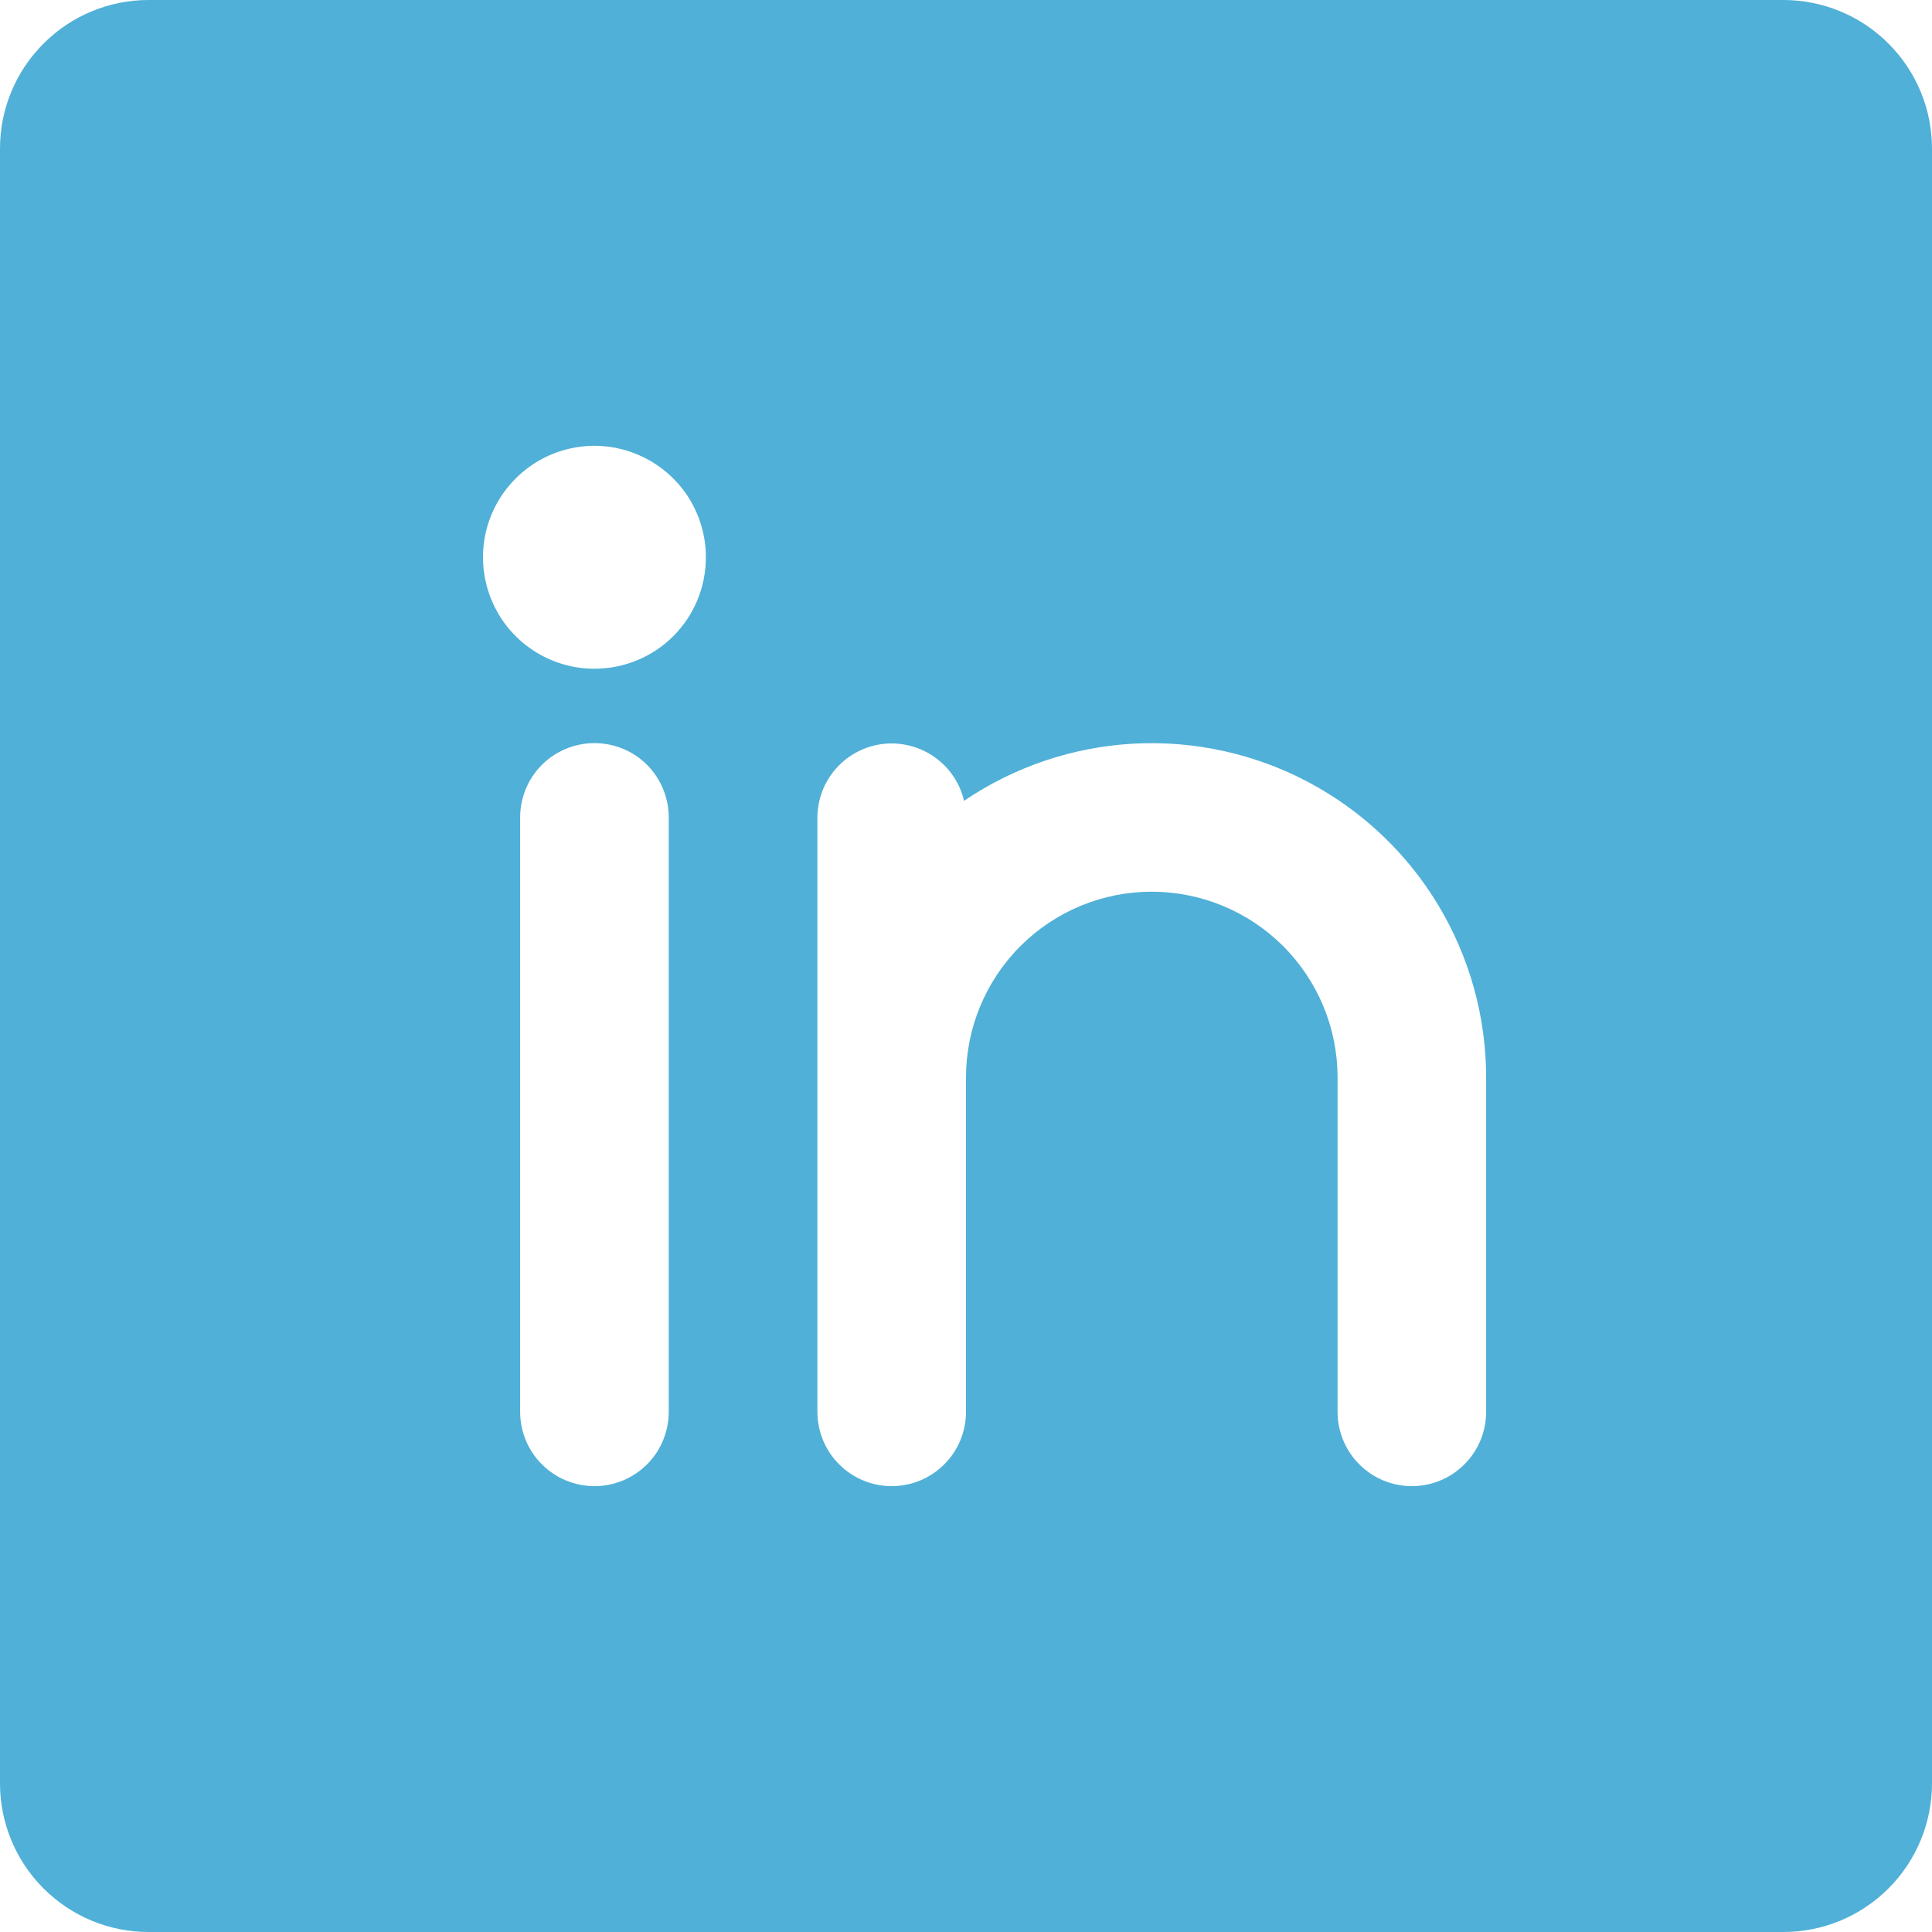 <svg width="22" height="22" viewBox="0 0 22 22" fill="none" xmlns="http://www.w3.org/2000/svg">
<path d="M20.308 0H1.692C1.243 0 0.813 0.178 0.496 0.496C0.178 0.813 0 1.243 0 1.692V20.308C0 20.756 0.178 21.187 0.496 21.504C0.813 21.822 1.243 22 1.692 22H20.308C20.756 22 21.187 21.822 21.504 21.504C21.822 21.187 22 20.756 22 20.308V1.692C22 1.243 21.822 0.813 21.504 0.496C21.187 0.178 20.756 0 20.308 0ZM7.615 16.077C7.615 16.301 7.526 16.517 7.368 16.675C7.209 16.834 6.994 16.923 6.769 16.923C6.545 16.923 6.33 16.834 6.171 16.675C6.012 16.517 5.923 16.301 5.923 16.077V9.308C5.923 9.083 6.012 8.868 6.171 8.709C6.33 8.551 6.545 8.462 6.769 8.462C6.994 8.462 7.209 8.551 7.368 8.709C7.526 8.868 7.615 9.083 7.615 9.308V16.077ZM6.769 7.615C6.518 7.615 6.273 7.541 6.064 7.401C5.855 7.262 5.693 7.064 5.597 6.832C5.501 6.6 5.475 6.345 5.524 6.099C5.573 5.852 5.694 5.626 5.872 5.449C6.049 5.271 6.275 5.15 6.522 5.101C6.768 5.052 7.023 5.077 7.255 5.174C7.487 5.27 7.685 5.432 7.825 5.641C7.964 5.85 8.038 6.095 8.038 6.346C8.038 6.683 7.905 7.006 7.667 7.244C7.429 7.482 7.106 7.615 6.769 7.615ZM16.923 16.077C16.923 16.301 16.834 16.517 16.675 16.675C16.517 16.834 16.301 16.923 16.077 16.923C15.852 16.923 15.637 16.834 15.479 16.675C15.32 16.517 15.231 16.301 15.231 16.077V12.269C15.231 11.708 15.008 11.17 14.611 10.773C14.214 10.377 13.676 10.154 13.115 10.154C12.554 10.154 12.016 10.377 11.62 10.773C11.223 11.17 11 11.708 11 12.269V16.077C11 16.301 10.911 16.517 10.752 16.675C10.594 16.834 10.378 16.923 10.154 16.923C9.929 16.923 9.714 16.834 9.556 16.675C9.397 16.517 9.308 16.301 9.308 16.077V9.308C9.309 9.1 9.386 8.901 9.524 8.747C9.663 8.592 9.853 8.494 10.059 8.471C10.265 8.448 10.472 8.501 10.642 8.621C10.811 8.74 10.931 8.918 10.978 9.119C11.55 8.731 12.218 8.506 12.908 8.468C13.599 8.431 14.287 8.582 14.898 8.906C15.509 9.23 16.021 9.714 16.377 10.306C16.734 10.899 16.923 11.578 16.923 12.269V16.077Z" fill="#50B0D7"/>
</svg>
